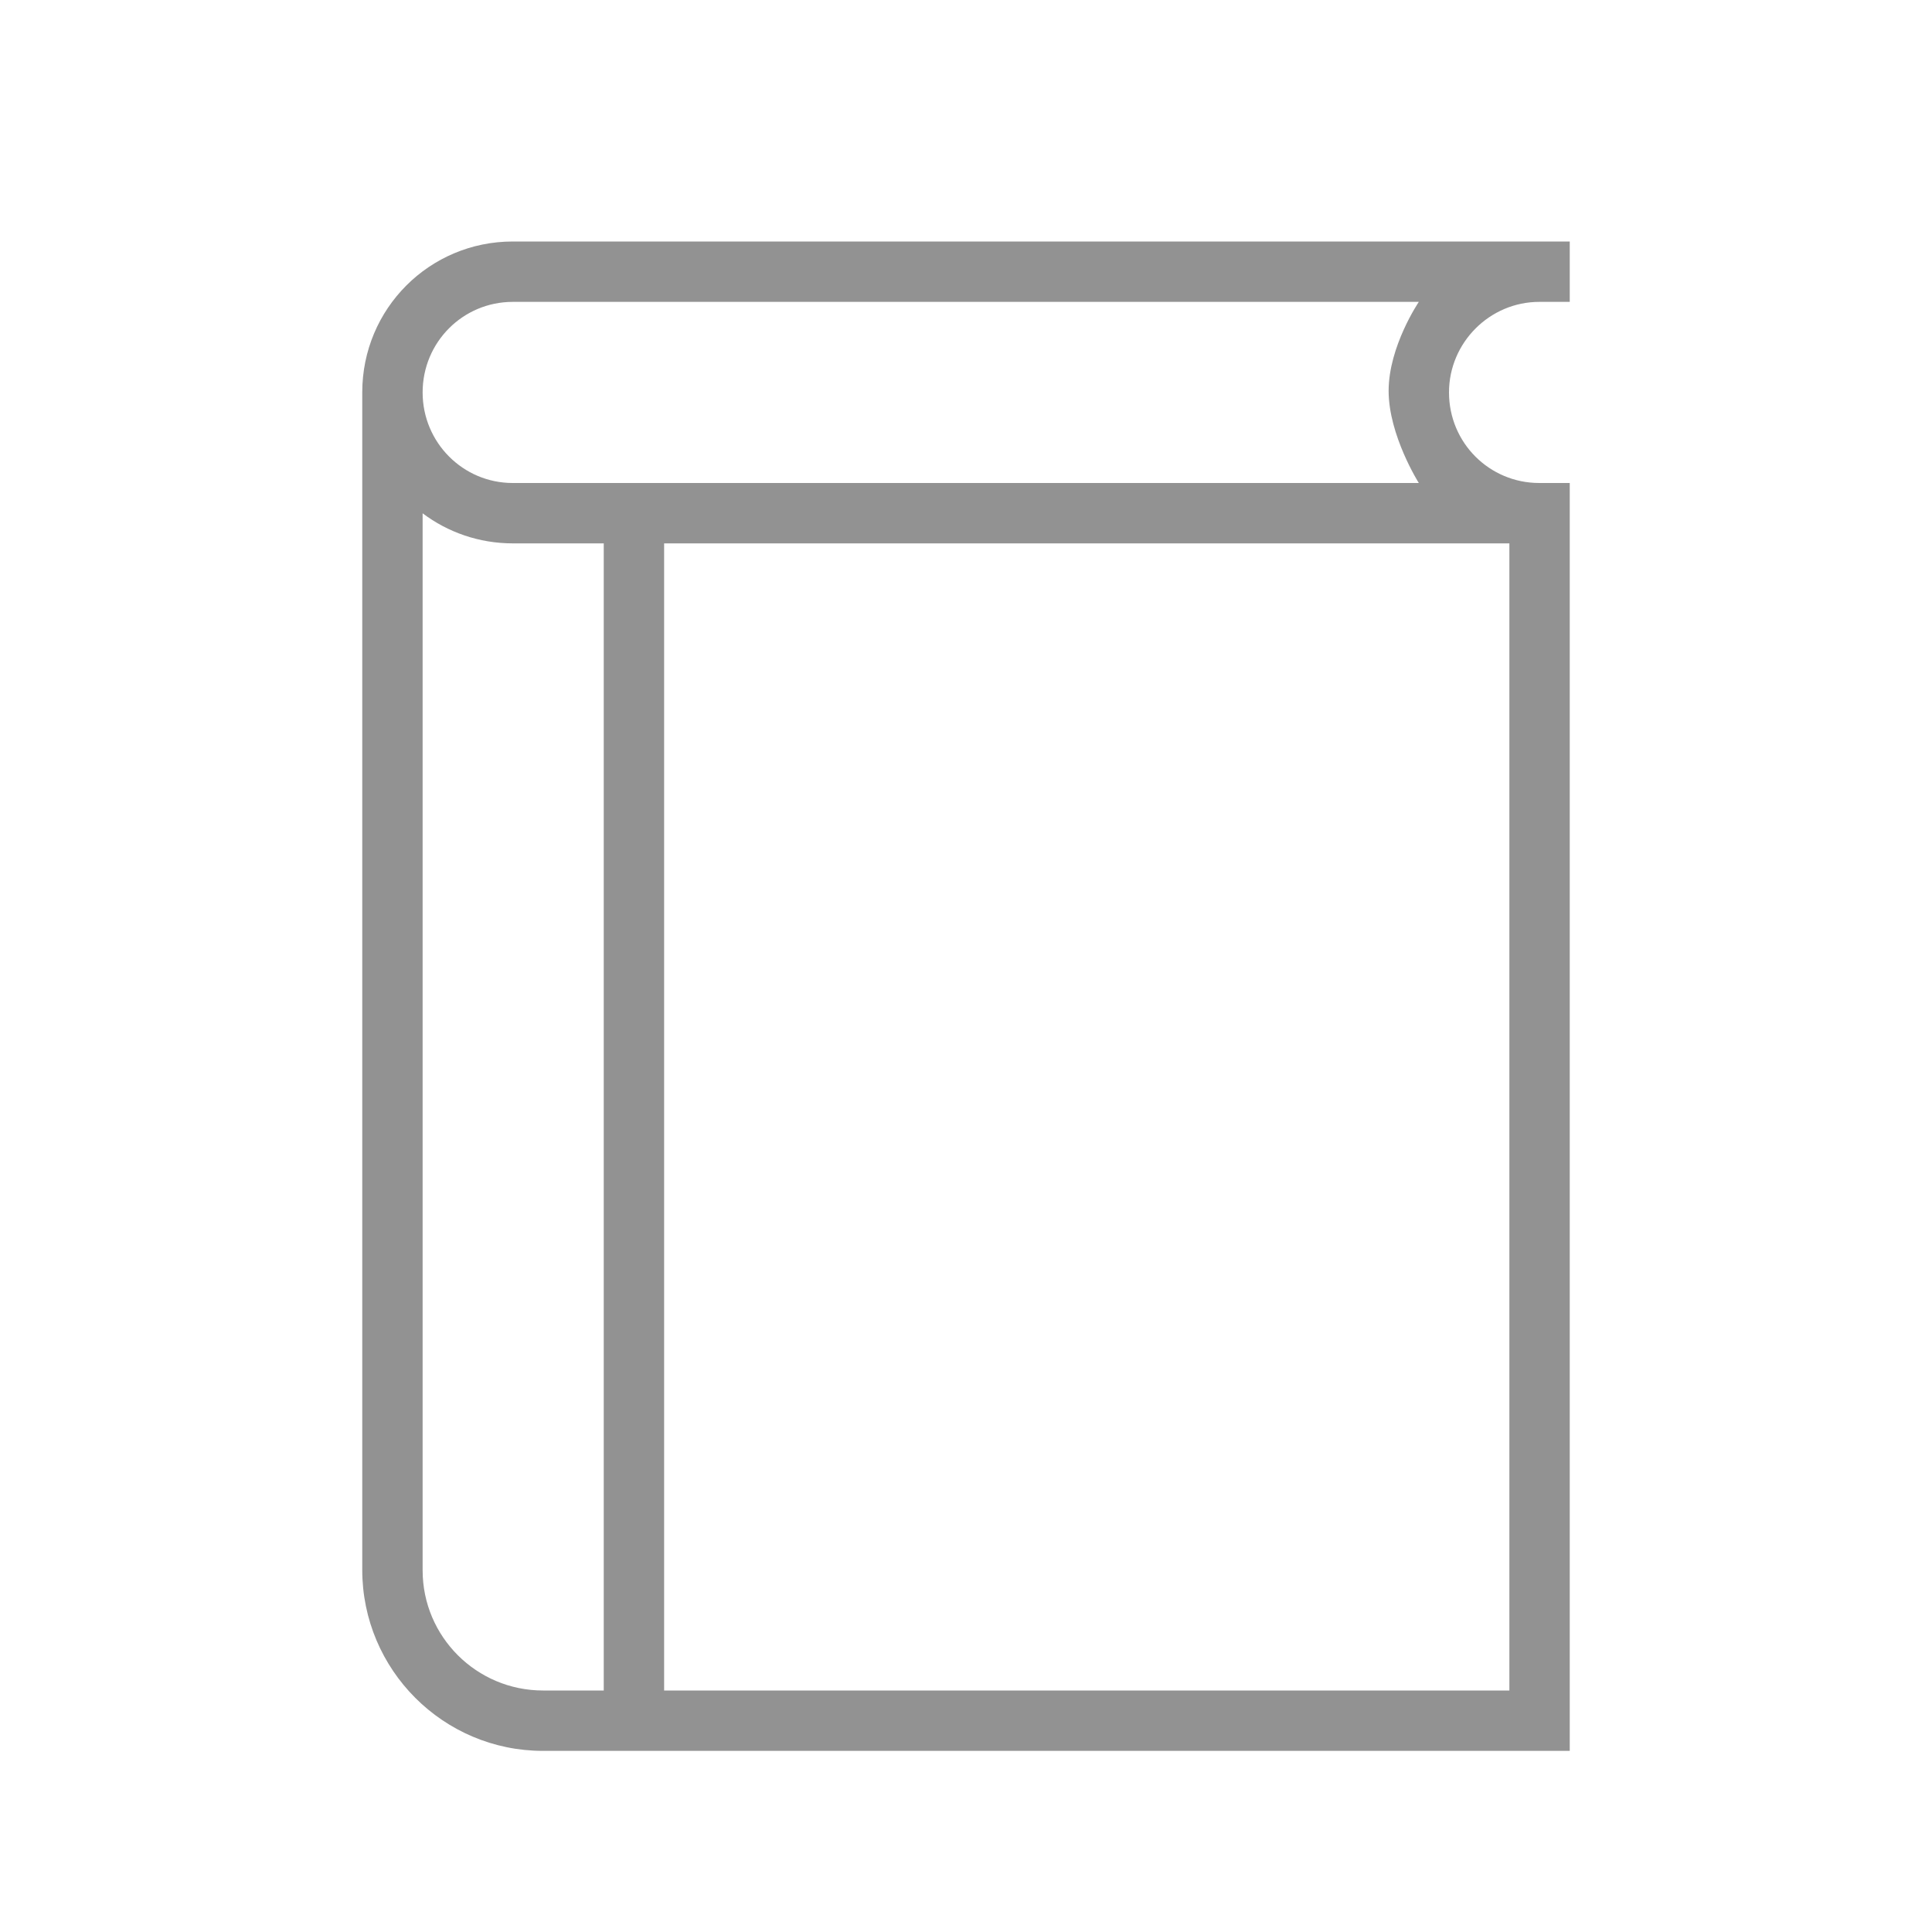 <?xml version="1.0" ?><svg height="32px" version="1.1" viewBox="0 0 32 32" width="32px" xmlns="http://www.w3.org/2000/svg" xmlns:sketch="http://www.bohemiancoding.com/sketch/ns" xmlns:xlink="http://www.w3.org/1999/xlink"><title/><desc/><defs/><g fill="none" fill-rule="evenodd" id="Page-1" stroke="none" stroke-width="1"><g fill="#929292" id="icon-30-book"><path d="M17,9 L25,9 L25,28 L11,28 L11,9 L17,9 L17,9 Z M26,29 L8.994,29 C7.343,29 6,27.657 6,26.001 L6,6.5 C6,5.11 7.116,4 8.493,4 L26,4 L26,5 L25.495,5 C24.677,5 24,5.672 24,6.5 C24,7.334 24.669,8 25.495,8 L26,8 L26,29 L26,29 Z M10,28 L8.995,28 C7.893,28 7,27.109 7,26.009 L7,8.502 C7.416,8.815 7.933,9 8.493,9 L10,9 L10,28 L10,28 Z M8.493,5 C7.669,5 7,5.666 7,6.5 C7,7.328 7.667,8 8.493,8 L23.5,8 C23.5,8 23,7.21 23,6.474 C23,5.737 23.5,5 23.5,5 L8.493,5 L8.493,5 Z" id="book"/></g></g></svg>